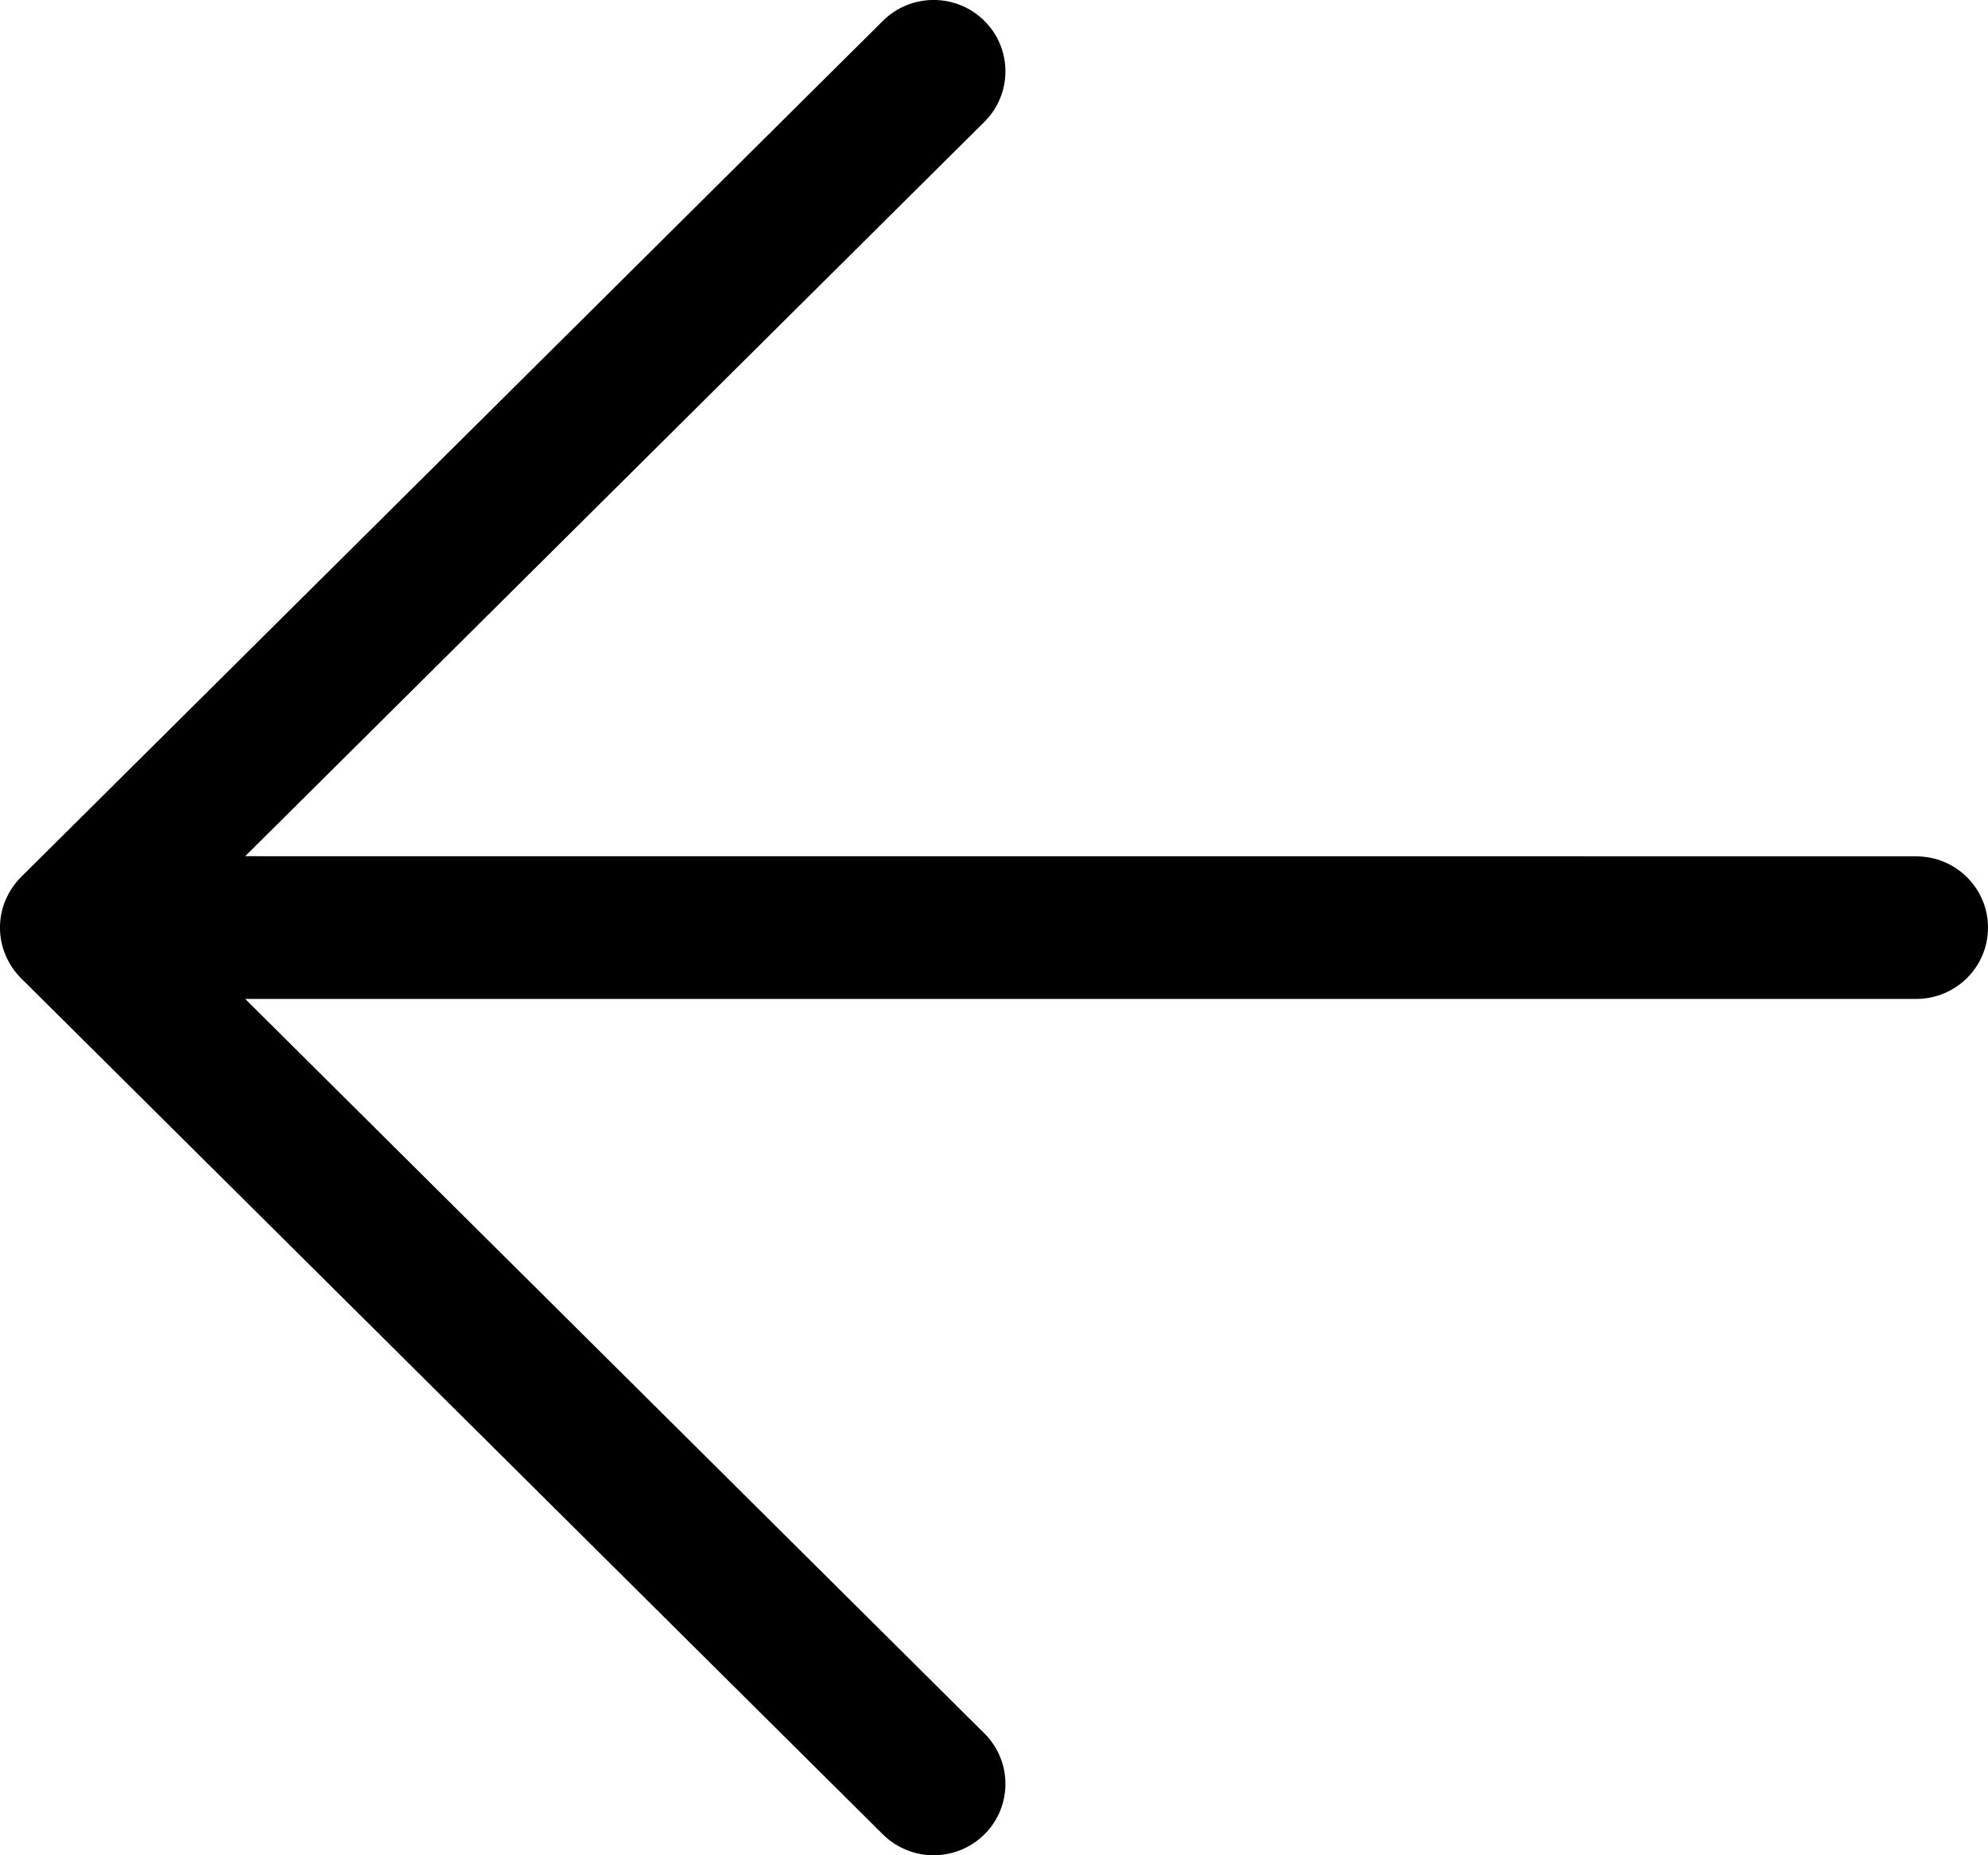 <?xml version="1.0" encoding="UTF-8"?>
<svg width="15px" height="14px" viewBox="0 0 15 14" version="1.1" xmlns="http://www.w3.org/2000/svg" xmlns:xlink="http://www.w3.org/1999/xlink">
    <title>arrow</title>
    <g id="Designs" stroke="none" stroke-width="1" fill="none" fill-rule="evenodd">
        <g id="Calendar-/-Month-01" transform="translate(-1226, -495)" fill="#000000" fill-rule="nonzero">
            <g id="Group-2" transform="translate(433, 474)">
                <g id="Today" transform="translate(786, 3)">
                    <path d="M21.959,25.206 C22.014,25.074 22.014,24.926 21.959,24.794 C21.931,24.728 21.891,24.668 21.841,24.618 L15.339,18.158 C15.127,17.947 14.784,17.947 14.572,18.158 C14.361,18.368 14.361,18.709 14.572,18.919 L20.15,24.461 L7.542,24.462 C7.243,24.462 7,24.702 7,25 C7,25.298 7.243,25.538 7.542,25.538 L20.15,25.538 L14.572,31.081 C14.361,31.291 14.361,31.632 14.572,31.842 C14.678,31.947 14.817,32 14.956,32 C15.094,32 15.233,31.947 15.339,31.842 L21.842,25.381 C21.891,25.332 21.931,25.272 21.959,25.206 L21.959,25.206 Z" id="arrow" transform="translate(14.5, 25) scale(-1, 1) translate(-14.5, -25) "></path>
                </g>
            </g>
        </g>
    </g>
</svg>